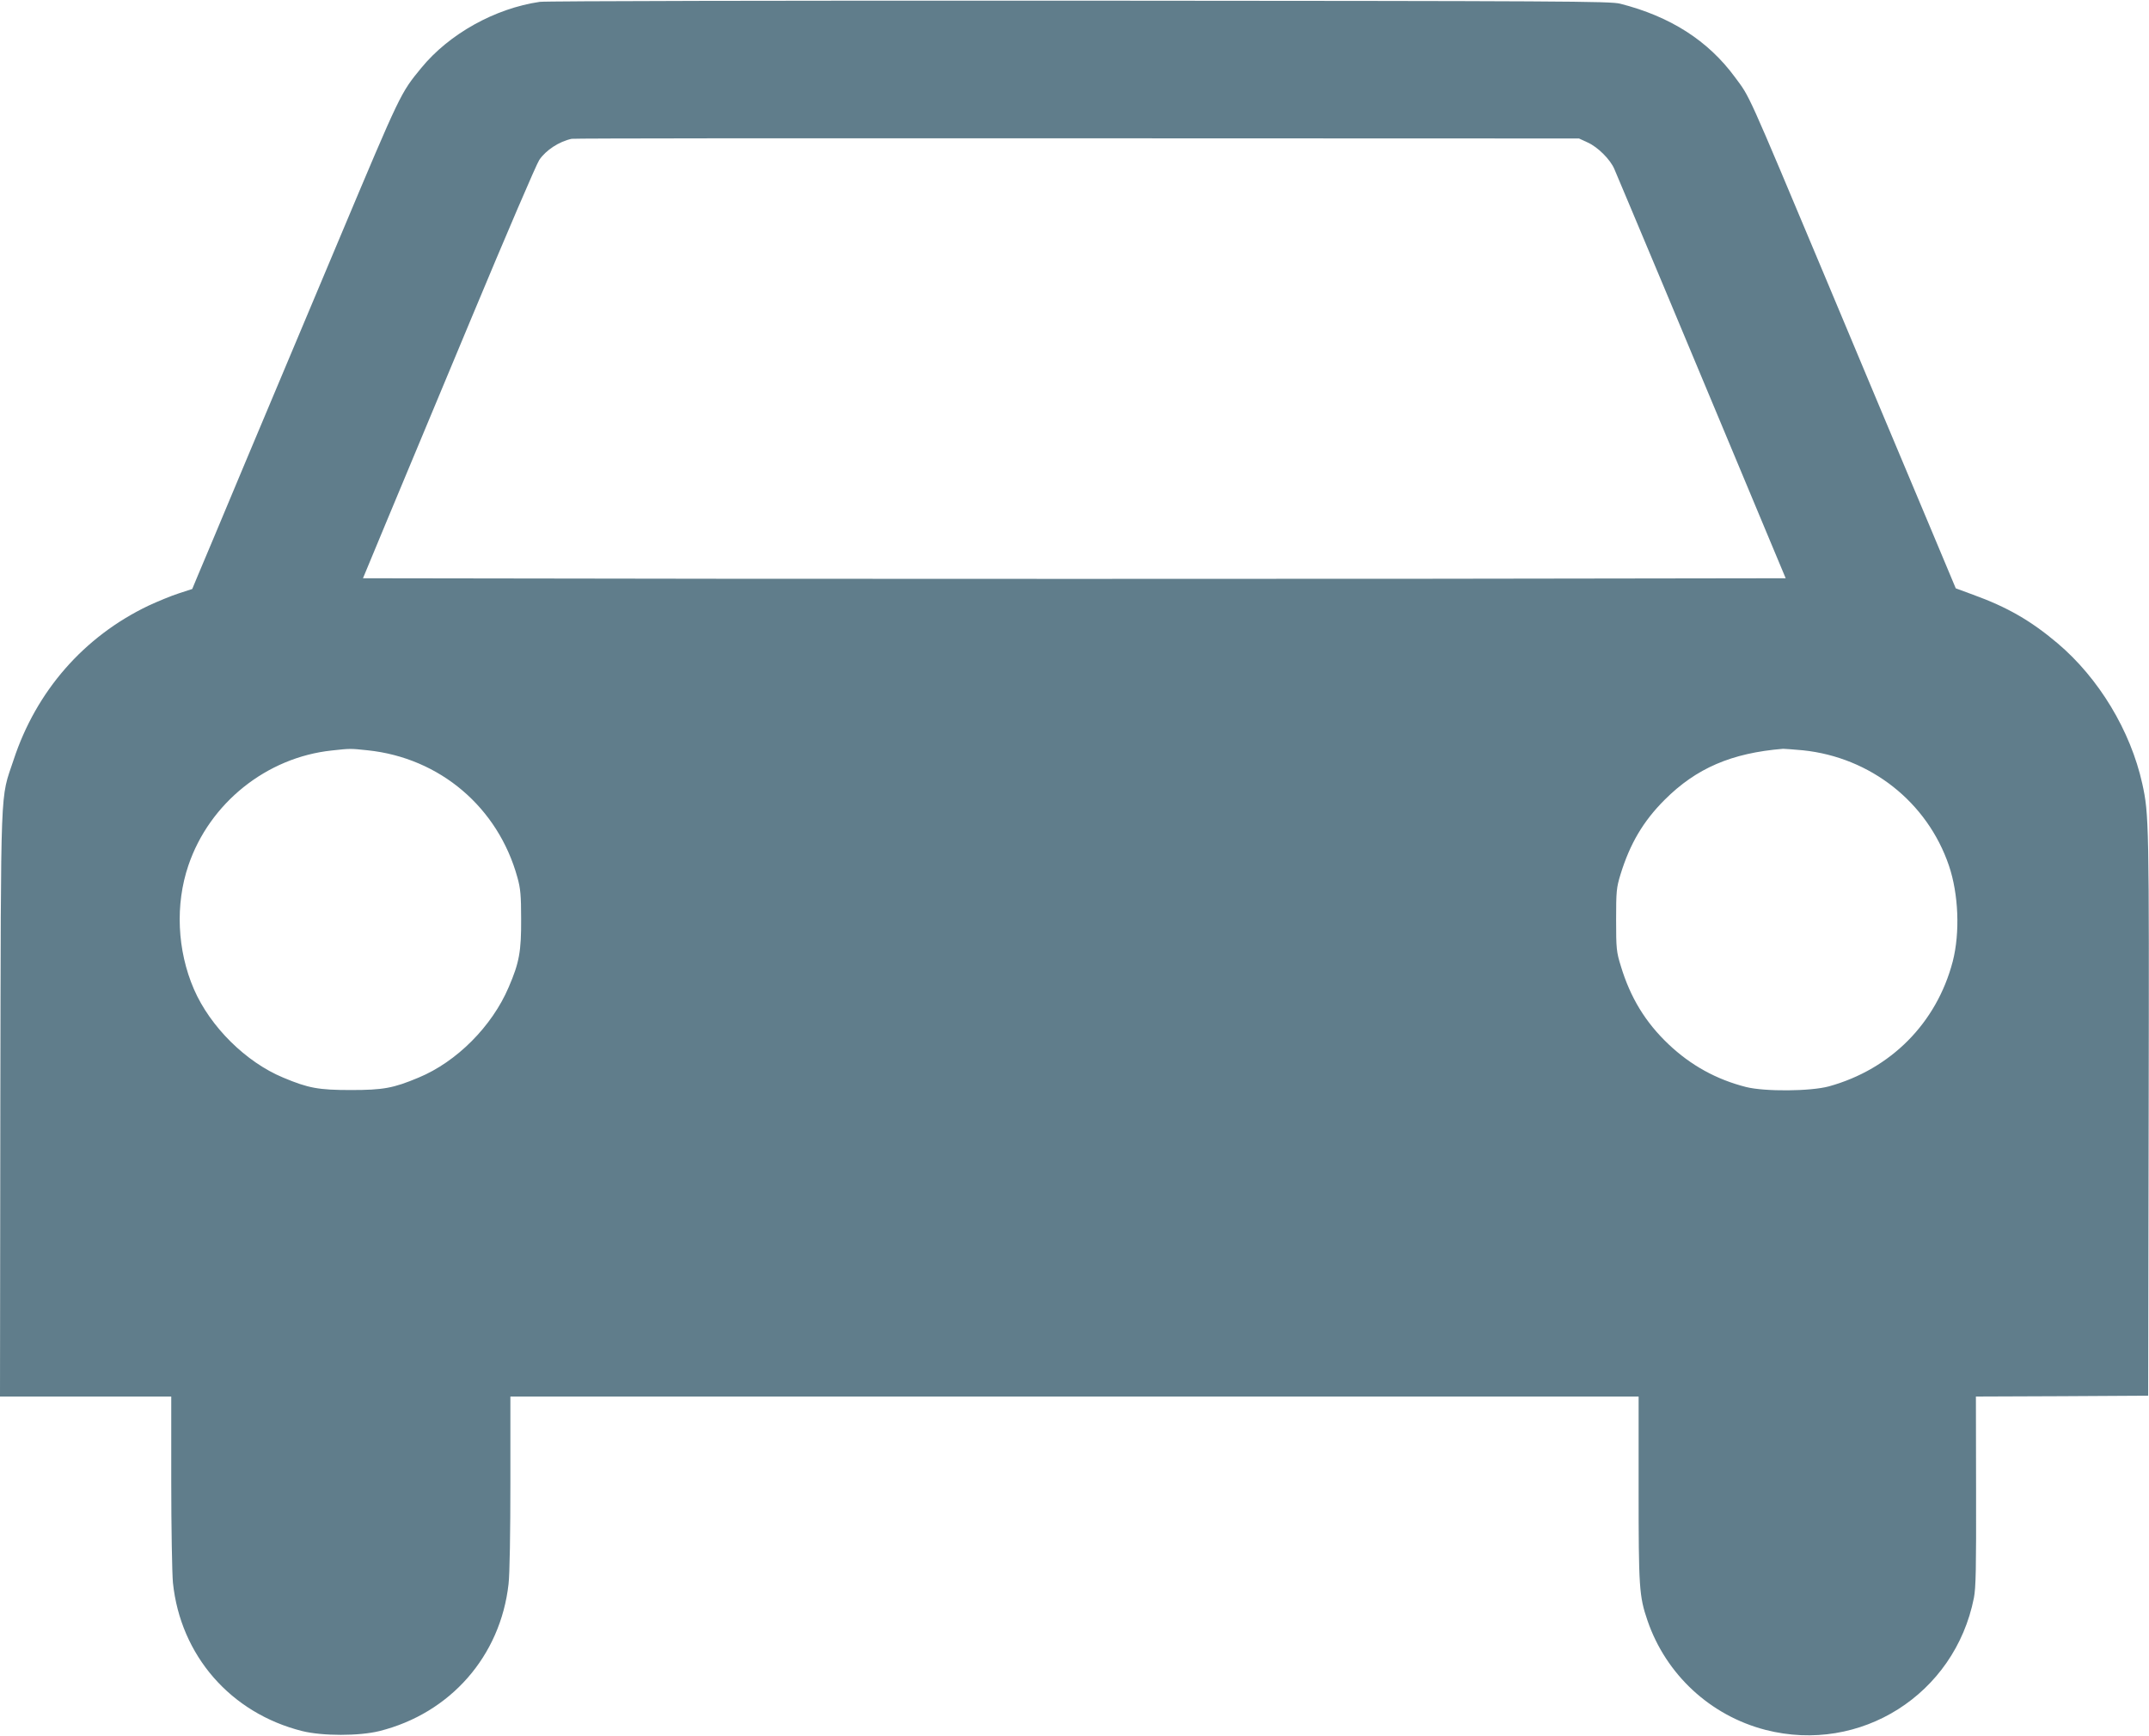<?xml version="1.0" standalone="no"?>
<!DOCTYPE svg PUBLIC "-//W3C//DTD SVG 20010904//EN"
 "http://www.w3.org/TR/2001/REC-SVG-20010904/DTD/svg10.dtd">
<svg version="1.0" xmlns="http://www.w3.org/2000/svg"
 width="1280pt" height="1034pt" viewBox="0 0 1280 1034"
 preserveAspectRatio="xMidYMid meet">
<g transform="translate(0,1034) scale(0.1,-0.1)"
fill="#607d8b" stroke="none">
<path d="M3215 10329 c-267 -39 -540 -191 -706 -394 -124 -151 -122 -147 -489
-1020 -166 -396 -417 -992 -557 -1325 -139 -333 -268 -640 -286 -682 l-32 -77
-80 -26 c-44 -14 -126 -48 -182 -74 -384 -184 -667 -508 -802 -918 -81 -244
-75 -95 -79 -2050 l-2 -1743 510 0 510 0 0 -504 c0 -277 5 -549 10 -605 45
-434 344 -777 770 -884 121 -30 339 -30 460 0 423 106 721 447 769 876 7 56
11 311 11 607 l0 510 3360 0 3360 0 0 -549 c0 -589 3 -640 53 -786 110 -321
374 -566 703 -651 565 -145 1127 211 1241 786 12 62 14 176 13 637 l-1 563
513 2 513 3 3 1680 c3 1739 2 1783 -38 1966 -70 316 -259 629 -505 837 -160
135 -299 215 -503 289 l-103 38 -155 370 c-86 204 -225 535 -310 738 -85 202
-224 535 -310 740 -476 1134 -449 1074 -540 1197 -160 218 -385 362 -684 438
-60 15 -323 16 -3220 18 -1749 1 -3182 -2 -3215 -7z m6242 -838 c60 -27 134
-101 158 -157 25 -58 124 -295 298 -709 85 -203 241 -577 347 -830 106 -253
234 -559 284 -680 l92 -220 -2118 -3 c-1165 -1 -3072 -1 -4237 0 l-2119 3 137
330 c76 182 306 733 511 1225 205 492 386 914 402 937 39 58 118 110 193 126
11 3 1366 4 3010 3 l2990 -1 52 -24z m-7267 -3621 c430 -45 777 -340 892 -758
18 -64 22 -106 22 -247 1 -193 -11 -260 -74 -406 -99 -233 -310 -445 -537
-539 -150 -63 -211 -74 -403 -74 -192 0 -253 11 -403 74 -222 92 -435 303
-532 527 -100 231 -112 505 -33 737 126 372 466 644 855 685 110 12 108 12
213 1z m8549 0 c402 -42 740 -308 869 -686 58 -170 67 -401 23 -572 -96 -367
-369 -642 -737 -744 -110 -30 -382 -32 -494 -4 -177 45 -329 129 -462 255
-137 130 -227 277 -284 466 -26 84 -28 102 -28 275 0 171 2 191 26 270 57 185
136 318 263 445 188 188 398 279 706 304 9 0 62 -4 118 -9z"/>
</g>
</svg>

